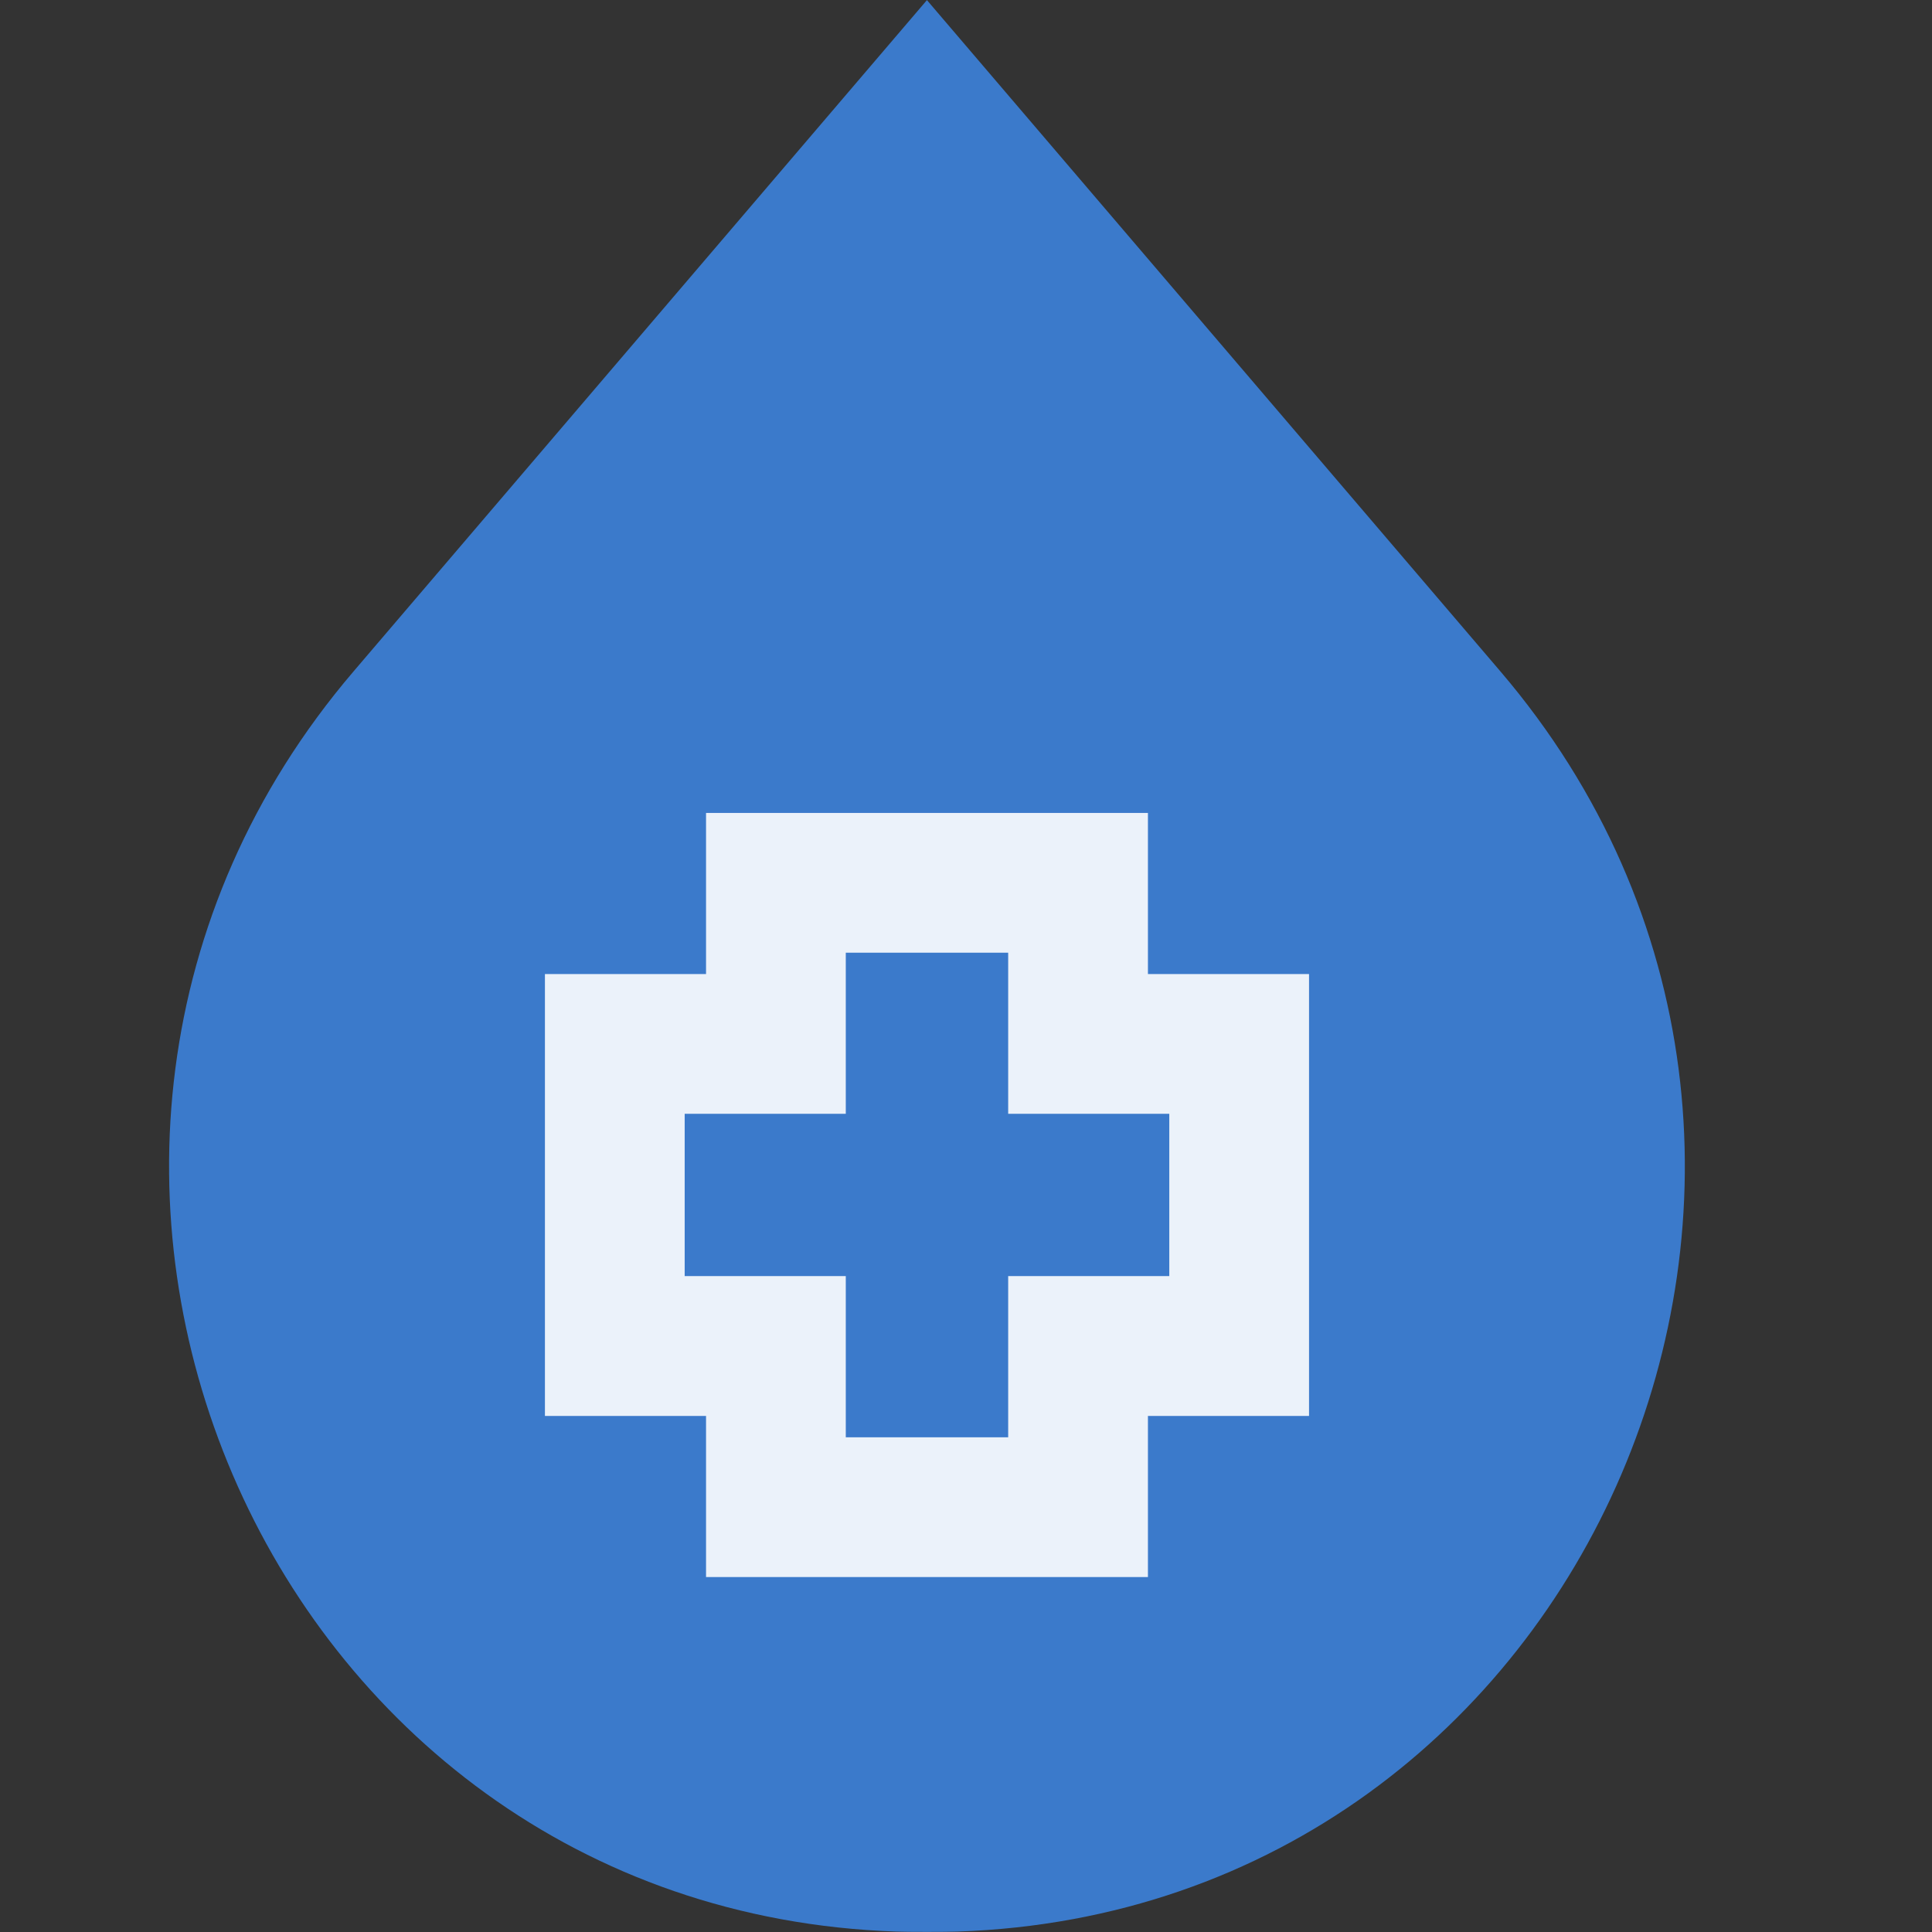 <svg width="18" height="18" viewBox="0 0 18 18" fill="none" xmlns="http://www.w3.org/2000/svg">
<rect x="0" y="0" width="18" height="18" fill="#333333" stroke="none"/>
<path d="M9.249 9.297H8.024V10.513H6.808V11.738H8.024V12.953H9.249V11.738H10.464V10.513H9.249V9.297Z" fill="#3B7ACB"/>
<path d="M8.636 0.001L3.295 6.254C-0.546 10.75 2.442 17.797 8.351 17.996C8.446 18 8.827 18 8.921 17.996C14.831 17.797 17.818 10.75 13.978 6.254L8.636 0.001ZM11.519 12.792H10.303V14.008H6.969V12.792H5.754V9.458H6.969V8.243H10.303V9.458H11.519V12.792Z" fill="#3B7ACB"/>
<path fill-rule="evenodd" clip-rule="evenodd" d="M11.519 12.792H10.303V14.008H6.969V12.792H5.754V9.458H6.969V8.243H10.303V9.458H11.519V12.792ZM8.024 9.297H9.249V10.513H10.464V11.738H9.249V12.953H8.024V11.738H6.808V10.513H8.024V9.297Z" fill="#3B7ACB"/>
<path d="M9.393 8.876H7.88V10.377H6.379V11.889H7.88V13.391H9.393V11.889H10.894V10.377H9.393V8.876Z" fill="#3B7ACB"/>
<path fill-rule="evenodd" clip-rule="evenodd" d="M9.393 8.876H7.88V10.377H6.379V11.889H7.88V13.391H9.393V11.889H10.894V10.377H9.393V8.876Z" fill="#3B7ACB"/>
<path fill-rule="evenodd" clip-rule="evenodd" d="M12.196 13.192H10.695V14.693H6.578V13.192H5.077V9.075H6.578V7.574H10.695V9.075H12.196V13.192ZM7.88 8.876H9.393V10.377H10.894V11.889H9.393V13.391H7.88V11.889H6.379V10.377H7.88V8.876Z" fill="#EBF2FA"/>
</svg>
